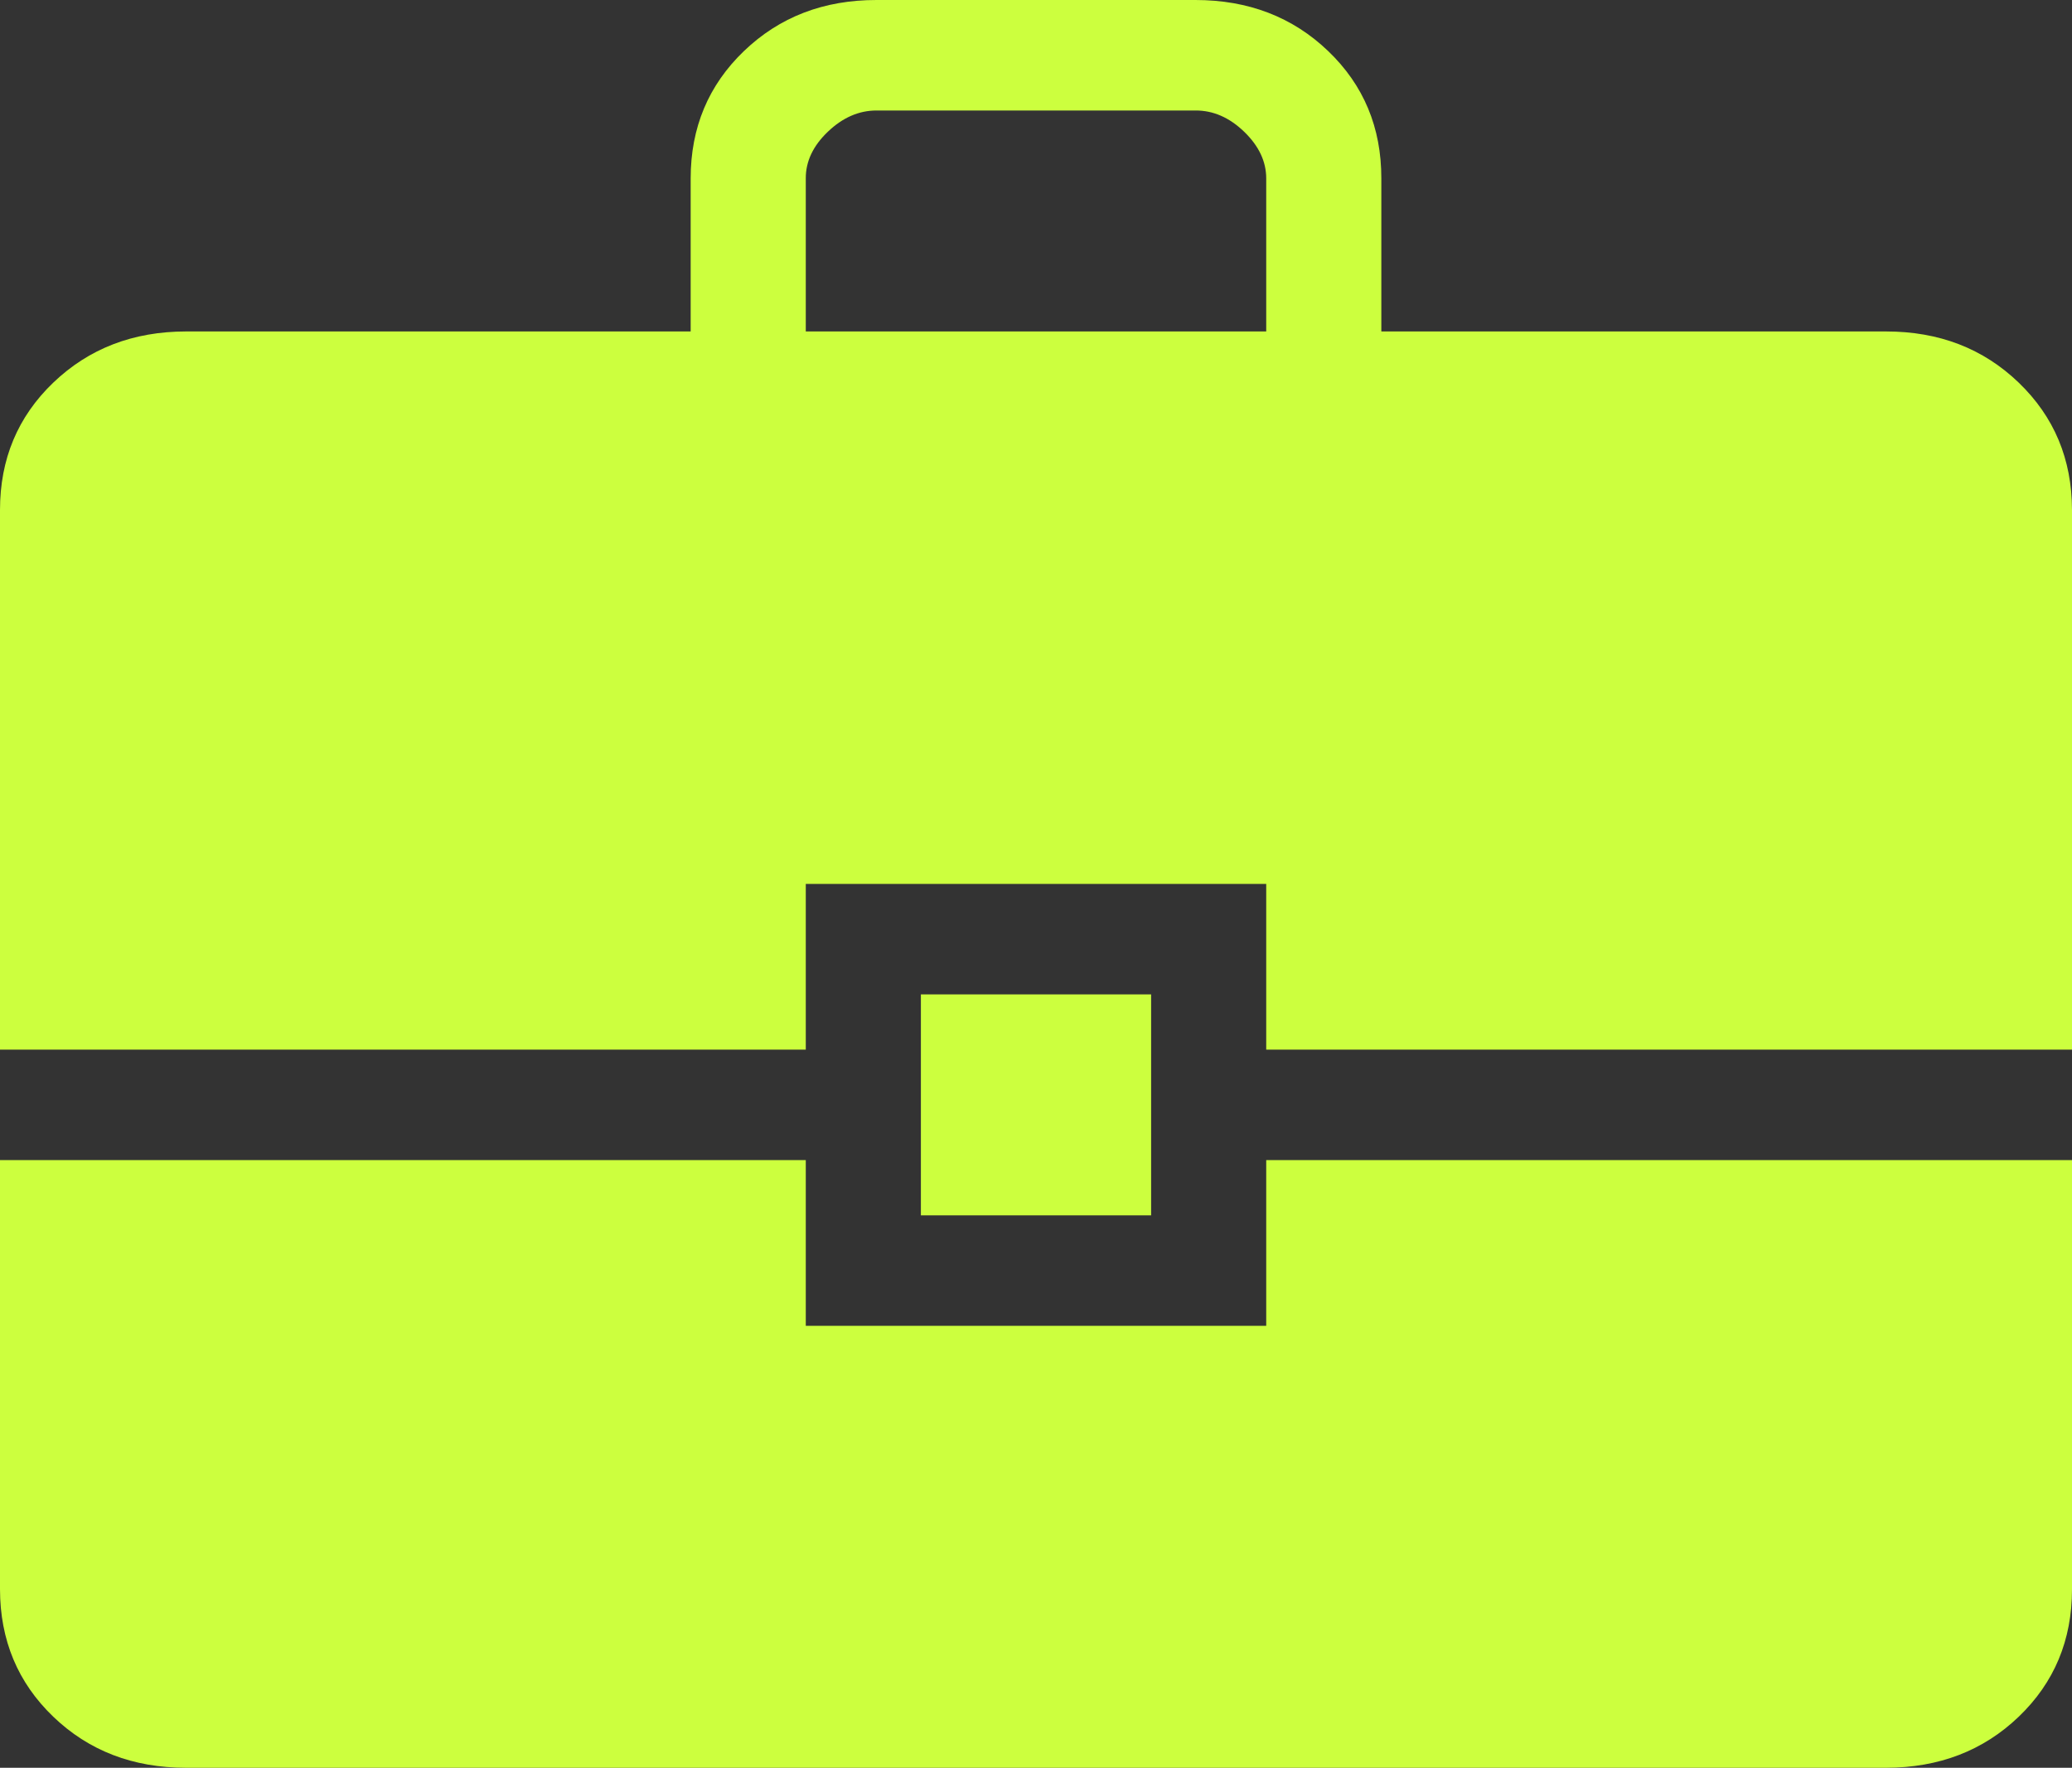 <?xml version="1.0" encoding="UTF-8"?> <svg xmlns="http://www.w3.org/2000/svg" width="388" height="331" viewBox="0 0 388 331" fill="none"><rect x="0" y="0" width="388" height="331" fill="#333333" stroke="none"/><path d="M34.834 331C24.904 331 16.619 327.814 9.98 321.442C3.341 315.071 0.014 307.113 0 297.569V217.219H150.889V248.25H237.111V217.219H388V297.59C388 307.106 384.68 315.05 378.041 321.422C371.402 327.793 363.118 330.986 353.188 331H34.834ZM172.444 227.563V186.188H215.556V227.563H172.444ZM0 196.531V95.493C0 85.963 3.327 78.013 9.98 71.641C16.634 65.269 24.911 62.076 34.812 62.062H129.333V33.41C129.333 23.894 132.66 15.943 139.314 9.558C145.967 3.172 154.252 -0.014 164.167 4.45852e-05H223.854C233.77 4.45852e-05 242.055 3.186 248.708 9.558C255.361 15.929 258.681 23.88 258.667 33.41V62.062H353.188C363.103 62.062 371.381 65.255 378.02 71.641C384.659 78.026 387.986 85.977 388 95.493V196.531H237.111V165.5H150.889V196.531H0ZM150.889 62.062H237.111V33.41C237.111 30.238 235.732 27.321 232.972 24.66C230.213 21.998 227.174 20.674 223.854 20.688H164.146C160.84 20.688 157.801 22.012 155.028 24.66C152.254 27.308 150.875 30.224 150.889 33.41V62.062Z" fill="#CCFF3E"></path></svg> 